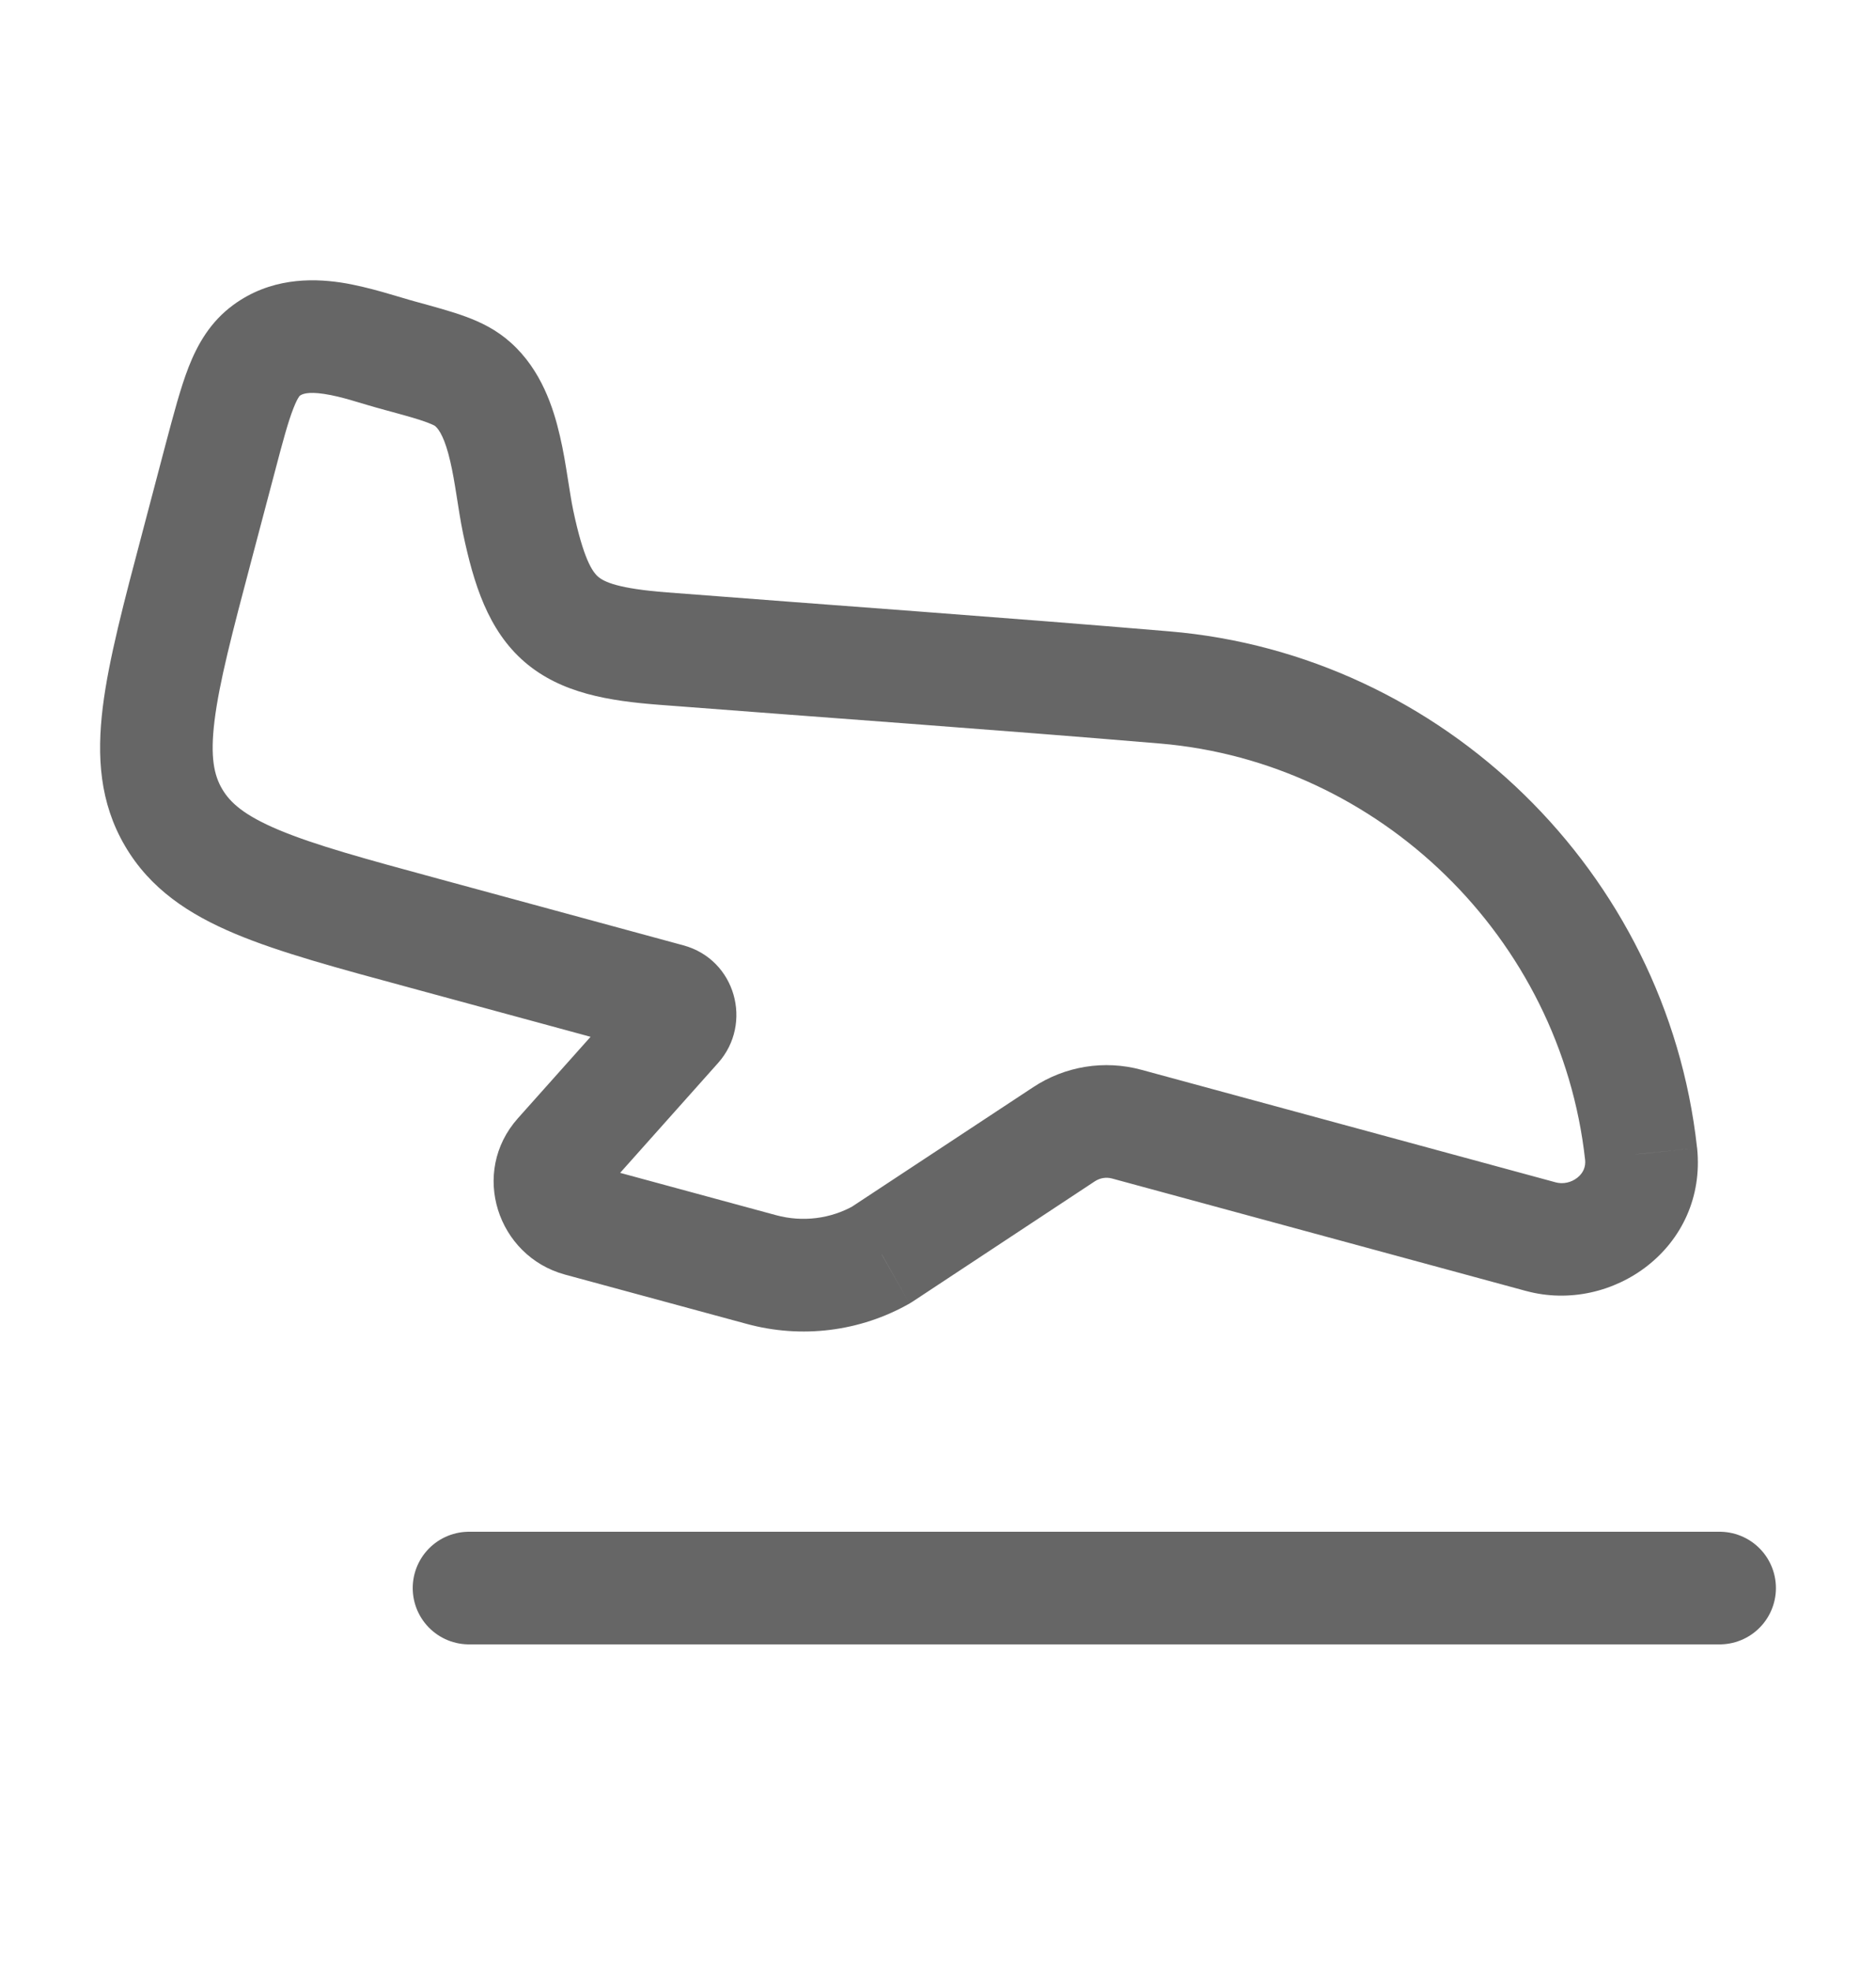 <svg width="20" height="21" viewBox="0 0 20 21" fill="none" xmlns="http://www.w3.org/2000/svg">
<path d="M5 16.92L18.333 16.92" stroke="#666666" stroke-width="1.2" stroke-linecap="round" stroke-linejoin="round"/>
<path d="M2.348 4.881L1.767 4.728L2.348 4.881ZM2.102 5.81L2.682 5.964L2.102 5.81ZM12.011 11.977L11.854 12.556L12.011 11.977ZM16.427 13.176L16.27 13.755L16.271 13.755L16.427 13.176ZM4.522 9.943L4.365 10.522L4.522 9.943ZM7.128 10.651L7.285 10.072L7.128 10.651ZM2.841 3.733L3.196 4.217L3.196 4.217L2.841 3.733ZM4.264 3.79L4.107 4.369L4.264 3.79ZM5.046 4.098L5.447 3.652L5.447 3.652L5.046 4.098ZM11.344 12.084L11.674 12.585L11.344 12.084ZM9.401 13.366L9.697 13.888C9.709 13.881 9.72 13.874 9.731 13.867L9.401 13.366ZM8.116 13.527L7.959 14.105L8.116 13.527ZM6.18 13.001L6.338 12.422L6.18 13.001ZM5.969 12.315L6.417 12.714H6.417L5.969 12.315ZM7.208 10.926L6.76 10.527L6.76 10.527L7.208 10.926ZM12.418 7.324L12.368 7.922H12.368L12.418 7.324ZM7.07 6.911L7.116 6.312L7.07 6.911ZM5.524 5.561L6.111 5.437L6.111 5.437L5.524 5.561ZM17.496 12.293L18.093 12.232L18.092 12.227L17.496 12.293ZM1.767 4.728L1.522 5.657L2.682 5.964L2.928 5.034L1.767 4.728ZM11.854 12.556L16.27 13.755L16.584 12.597L12.168 11.398L11.854 12.556ZM4.365 10.522L6.971 11.23L7.285 10.072L4.679 9.364L4.365 10.522ZM2.928 5.034C3.017 4.695 3.072 4.492 3.129 4.348C3.155 4.282 3.174 4.247 3.186 4.23C3.191 4.222 3.194 4.218 3.195 4.217C3.196 4.217 3.196 4.217 3.196 4.217L2.487 3.249C2.24 3.43 2.105 3.672 2.012 3.908C1.924 4.133 1.85 4.417 1.767 4.728L2.928 5.034ZM4.107 4.369C4.327 4.429 4.455 4.464 4.549 4.499C4.591 4.515 4.615 4.526 4.629 4.533C4.64 4.54 4.644 4.543 4.645 4.545L5.447 3.652C5.294 3.514 5.127 3.433 4.963 3.373C4.808 3.316 4.621 3.266 4.421 3.211L4.107 4.369ZM1.522 5.657C1.324 6.405 1.159 7.024 1.096 7.532C1.031 8.058 1.062 8.551 1.332 9.012L2.368 8.406C2.283 8.261 2.239 8.069 2.287 7.68C2.337 7.272 2.475 6.745 2.682 5.964L1.522 5.657ZM4.679 9.364C3.89 9.15 3.357 9.004 2.971 8.842C2.602 8.687 2.453 8.551 2.368 8.406L1.332 9.012C1.601 9.472 2.016 9.743 2.507 9.949C2.983 10.149 3.608 10.317 4.365 10.522L4.679 9.364ZM11.014 11.584L9.07 12.865L9.731 13.867L11.674 12.585L11.014 11.584ZM8.273 12.947L6.338 12.422L6.023 13.58L7.959 14.105L8.273 12.947ZM6.417 12.714L7.656 11.325L6.76 10.527L5.521 11.915L6.417 12.714ZM6.338 12.422C6.449 12.452 6.516 12.602 6.417 12.714L5.521 11.915C5.007 12.492 5.303 13.384 6.023 13.58L6.338 12.422ZM9.104 12.845C8.855 12.986 8.557 13.024 8.273 12.947L7.959 14.105C8.545 14.265 9.17 14.188 9.697 13.888L9.104 12.845ZM12.468 6.727C10.684 6.576 8.893 6.45 7.116 6.312L7.024 7.509C8.812 7.647 10.588 7.772 12.368 7.922L12.468 6.727ZM4.421 3.211C4.268 3.17 3.927 3.054 3.633 3.01C3.313 2.962 2.877 2.963 2.487 3.249L3.196 4.217C3.218 4.2 3.275 4.17 3.455 4.197C3.659 4.228 3.824 4.293 4.107 4.369L4.421 3.211ZM6.111 5.437C6.091 5.342 6.075 5.233 6.052 5.091C6.031 4.958 6.006 4.801 5.969 4.644C5.901 4.349 5.772 3.943 5.447 3.652L4.645 4.545C4.683 4.579 4.745 4.675 4.8 4.915C4.826 5.026 4.846 5.145 4.867 5.278C4.887 5.403 4.909 5.552 4.937 5.686L6.111 5.437ZM7.116 6.312C6.589 6.272 6.442 6.2 6.377 6.145C6.315 6.091 6.221 5.957 6.111 5.437L4.937 5.686C5.049 6.215 5.201 6.715 5.593 7.053C5.983 7.389 6.497 7.468 7.024 7.509L7.116 6.312ZM18.092 12.227C17.768 9.289 15.378 6.972 12.468 6.727L12.368 7.922C14.704 8.119 16.638 9.99 16.899 12.359L18.092 12.227ZM16.271 13.755C17.188 14.003 18.201 13.292 18.093 12.232L16.899 12.355C16.907 12.434 16.877 12.499 16.817 12.547C16.752 12.599 16.665 12.619 16.583 12.597L16.271 13.755ZM6.971 11.23C6.652 11.144 6.552 10.76 6.76 10.527L7.656 11.325C8.03 10.905 7.843 10.223 7.285 10.072L6.971 11.23ZM12.168 11.398C11.774 11.291 11.354 11.359 11.014 11.584L11.674 12.585C11.728 12.55 11.793 12.54 11.854 12.556L12.168 11.398Z" fill="#666666"/>
</svg>
